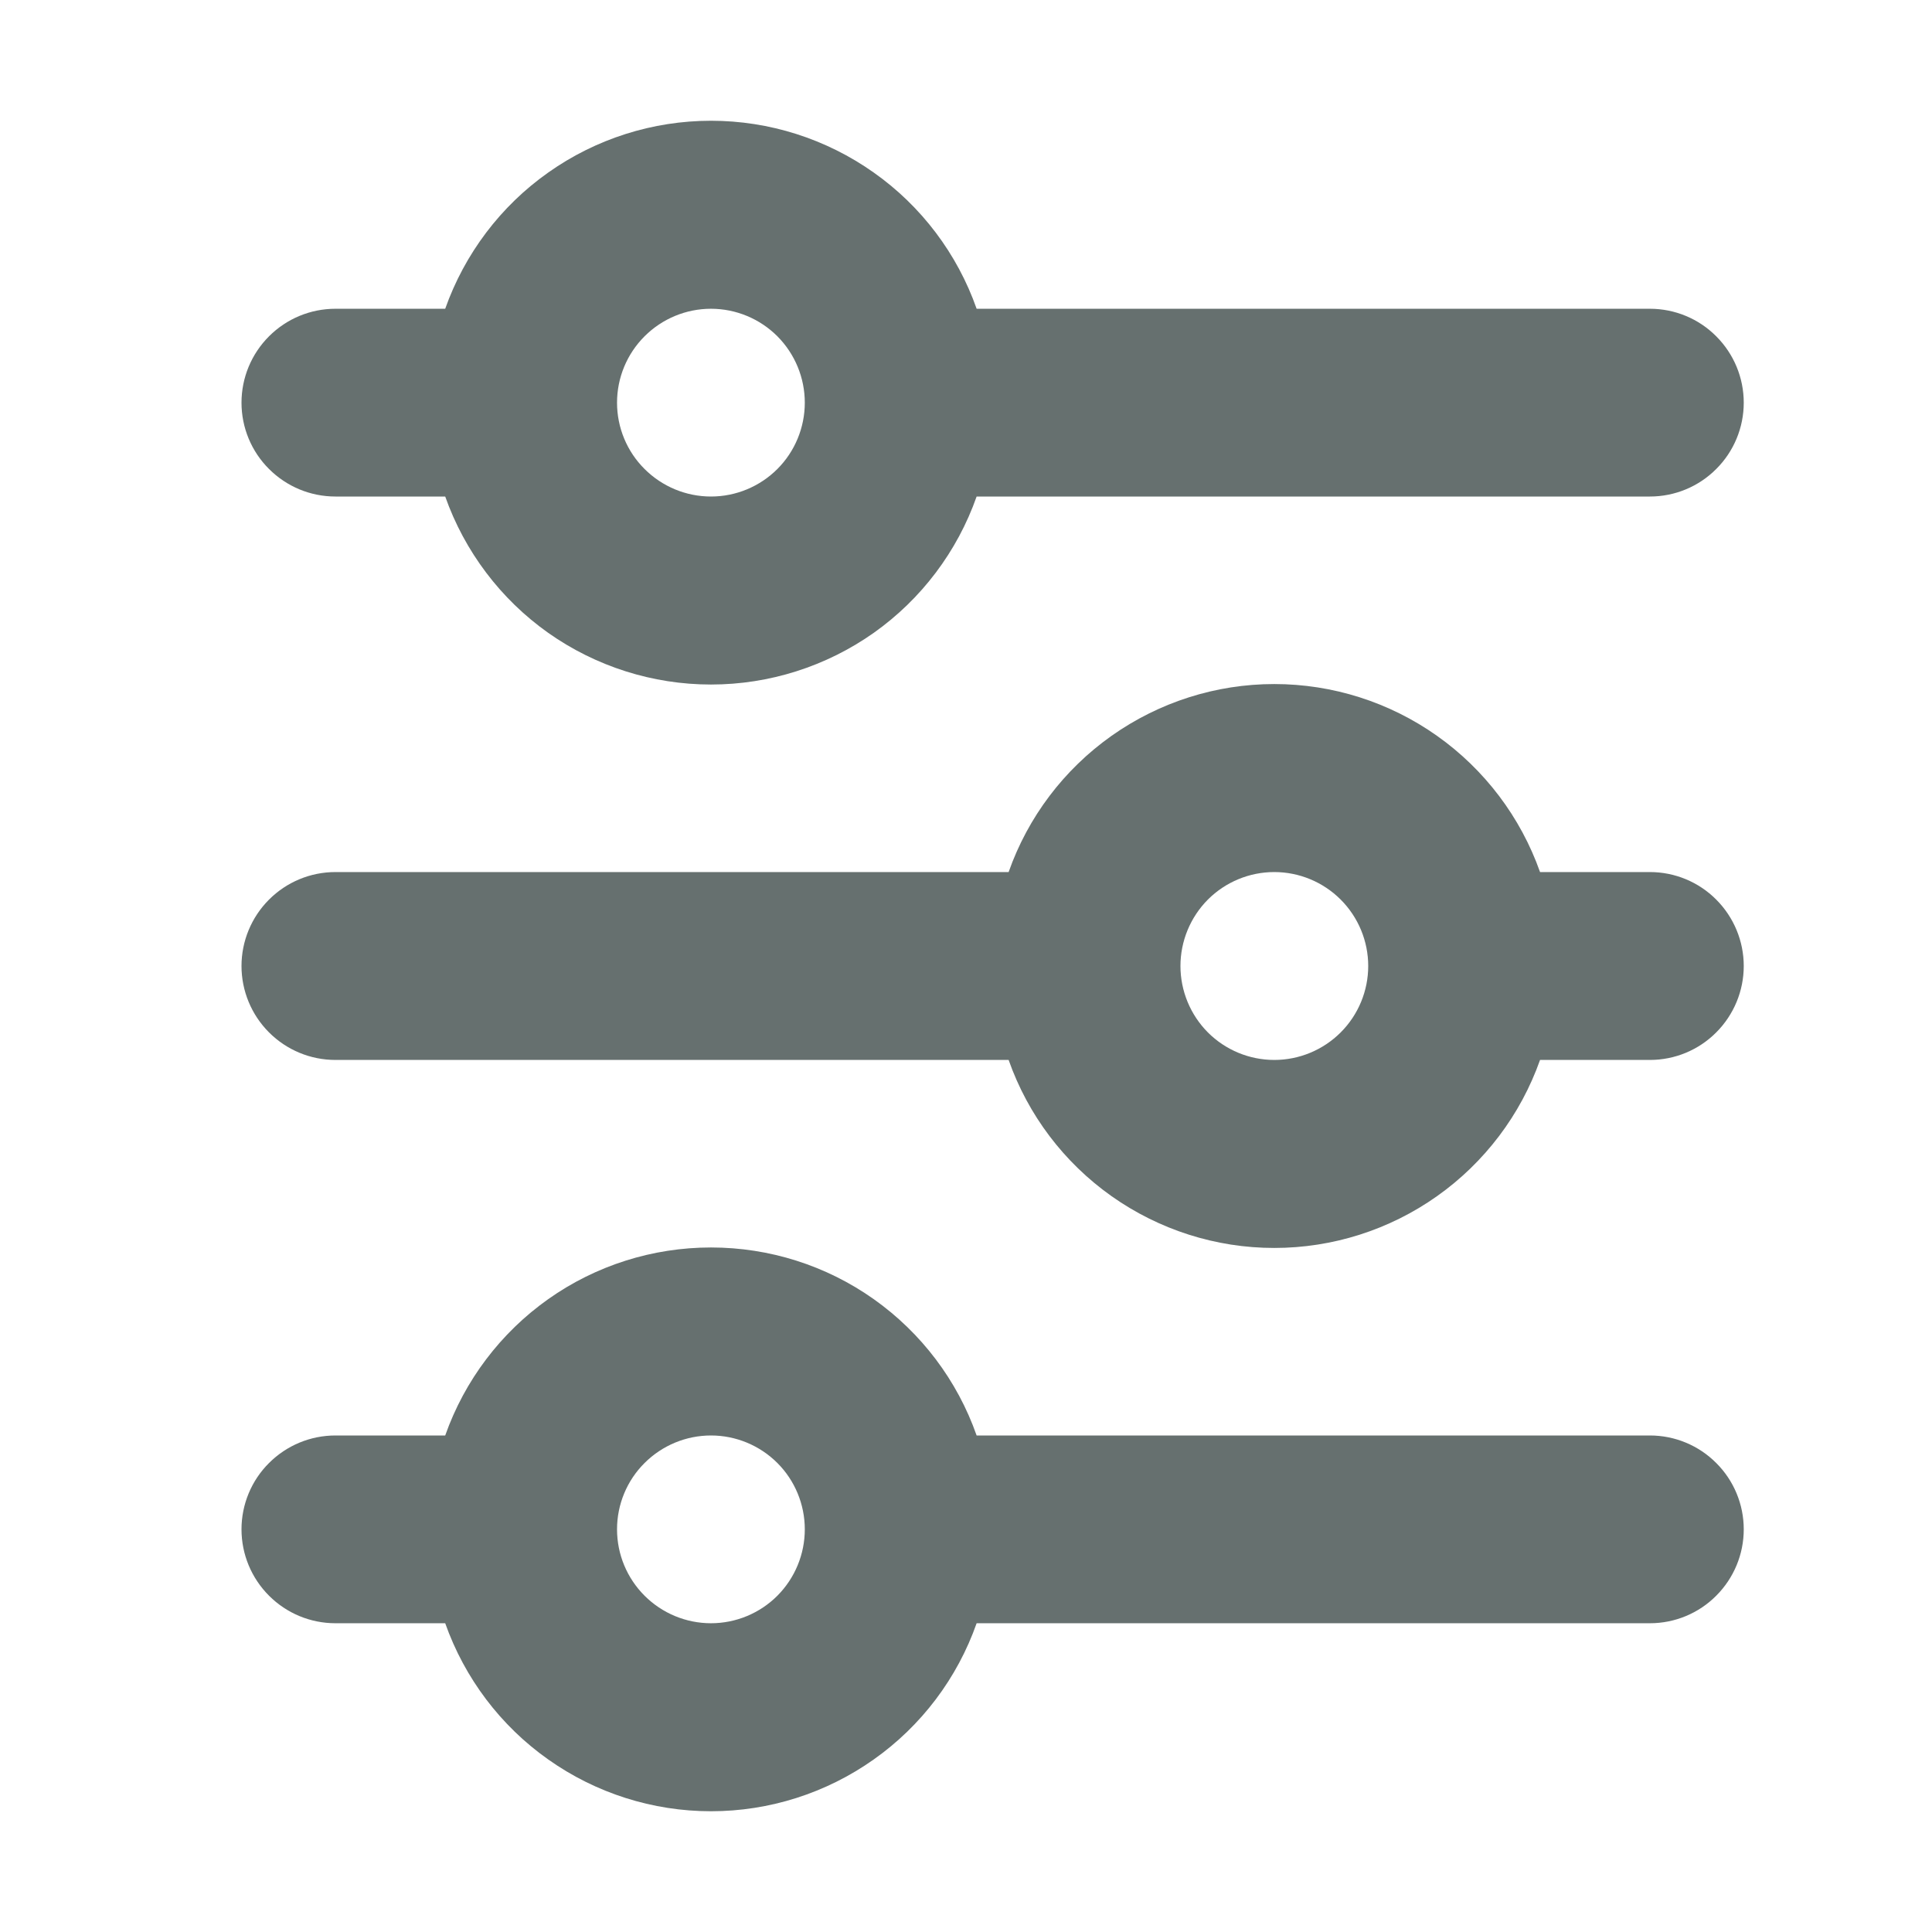 <svg width="16" height="16" viewBox="0 0 16 16" fill="none" xmlns="http://www.w3.org/2000/svg">
<path d="M5.888 2.557C5.682 2.557 5.484 2.639 5.338 2.785C5.192 2.931 5.11 3.128 5.11 3.335C5.11 3.541 5.192 3.739 5.338 3.884C5.484 4.03 5.682 4.112 5.888 4.112C6.094 4.112 6.292 4.03 6.438 3.884C6.583 3.739 6.665 3.541 6.665 3.335C6.665 3.128 6.583 2.931 6.438 2.785C6.292 2.639 6.094 2.557 5.888 2.557ZM3.687 2.557C3.848 2.102 4.146 1.707 4.54 1.429C4.934 1.15 5.405 1 5.888 1C6.371 1 6.842 1.15 7.236 1.429C7.63 1.707 7.928 2.102 8.088 2.557H13.664C13.87 2.557 14.068 2.639 14.213 2.785C14.359 2.931 14.441 3.128 14.441 3.335C14.441 3.541 14.359 3.739 14.213 3.884C14.068 4.03 13.87 4.112 13.664 4.112H8.088C7.928 4.567 7.63 4.962 7.236 5.241C6.842 5.519 6.371 5.669 5.888 5.669C5.405 5.669 4.934 5.519 4.54 5.241C4.146 4.962 3.848 4.567 3.687 4.112H2.778C2.571 4.112 2.374 4.03 2.228 3.884C2.082 3.739 2 3.541 2 3.335C2 3.128 2.082 2.931 2.228 2.785C2.374 2.639 2.571 2.557 2.778 2.557H3.687ZM10.553 7.222C10.347 7.222 10.149 7.304 10.003 7.45C9.858 7.596 9.776 7.794 9.776 8C9.776 8.206 9.858 8.404 10.003 8.55C10.149 8.696 10.347 8.778 10.553 8.778C10.759 8.778 10.957 8.696 11.103 8.55C11.249 8.404 11.331 8.206 11.331 8C11.331 7.794 11.249 7.596 11.103 7.45C10.957 7.304 10.759 7.222 10.553 7.222ZM8.353 7.222C8.513 6.767 8.811 6.373 9.205 6.094C9.6 5.815 10.07 5.665 10.553 5.665C11.036 5.665 11.507 5.815 11.901 6.094C12.295 6.373 12.593 6.767 12.754 7.222H13.664C13.87 7.222 14.068 7.304 14.213 7.45C14.359 7.596 14.441 7.794 14.441 8C14.441 8.206 14.359 8.404 14.213 8.55C14.068 8.696 13.87 8.778 13.664 8.778H12.754C12.593 9.233 12.295 9.627 11.901 9.906C11.507 10.185 11.036 10.335 10.553 10.335C10.07 10.335 9.6 10.185 9.205 9.906C8.811 9.627 8.513 9.233 8.353 8.778H2.778C2.571 8.778 2.374 8.696 2.228 8.55C2.082 8.404 2 8.206 2 8C2 7.794 2.082 7.596 2.228 7.45C2.374 7.304 2.571 7.222 2.778 7.222H8.353ZM5.888 11.888C5.682 11.888 5.484 11.97 5.338 12.116C5.192 12.261 5.11 12.459 5.11 12.665C5.11 12.872 5.192 13.069 5.338 13.215C5.484 13.361 5.682 13.443 5.888 13.443C6.094 13.443 6.292 13.361 6.438 13.215C6.583 13.069 6.665 12.872 6.665 12.665C6.665 12.459 6.583 12.261 6.438 12.116C6.292 11.97 6.094 11.888 5.888 11.888ZM3.687 11.888C3.848 11.432 4.146 11.038 4.54 10.759C4.934 10.48 5.405 10.331 5.888 10.331C6.371 10.331 6.842 10.48 7.236 10.759C7.63 11.038 7.928 11.432 8.088 11.888H13.664C13.87 11.888 14.068 11.97 14.213 12.116C14.359 12.261 14.441 12.459 14.441 12.665C14.441 12.872 14.359 13.069 14.213 13.215C14.068 13.361 13.87 13.443 13.664 13.443H8.088C7.928 13.898 7.63 14.293 7.236 14.571C6.842 14.85 6.371 15 5.888 15C5.405 15 4.934 14.85 4.54 14.571C4.146 14.293 3.848 13.898 3.687 13.443H2.778C2.571 13.443 2.374 13.361 2.228 13.215C2.082 13.069 2 12.872 2 12.665C2 12.459 2.082 12.261 2.228 12.116C2.374 11.97 2.571 11.888 2.778 11.888H3.687Z" fill="#66706F"/>
</svg>
